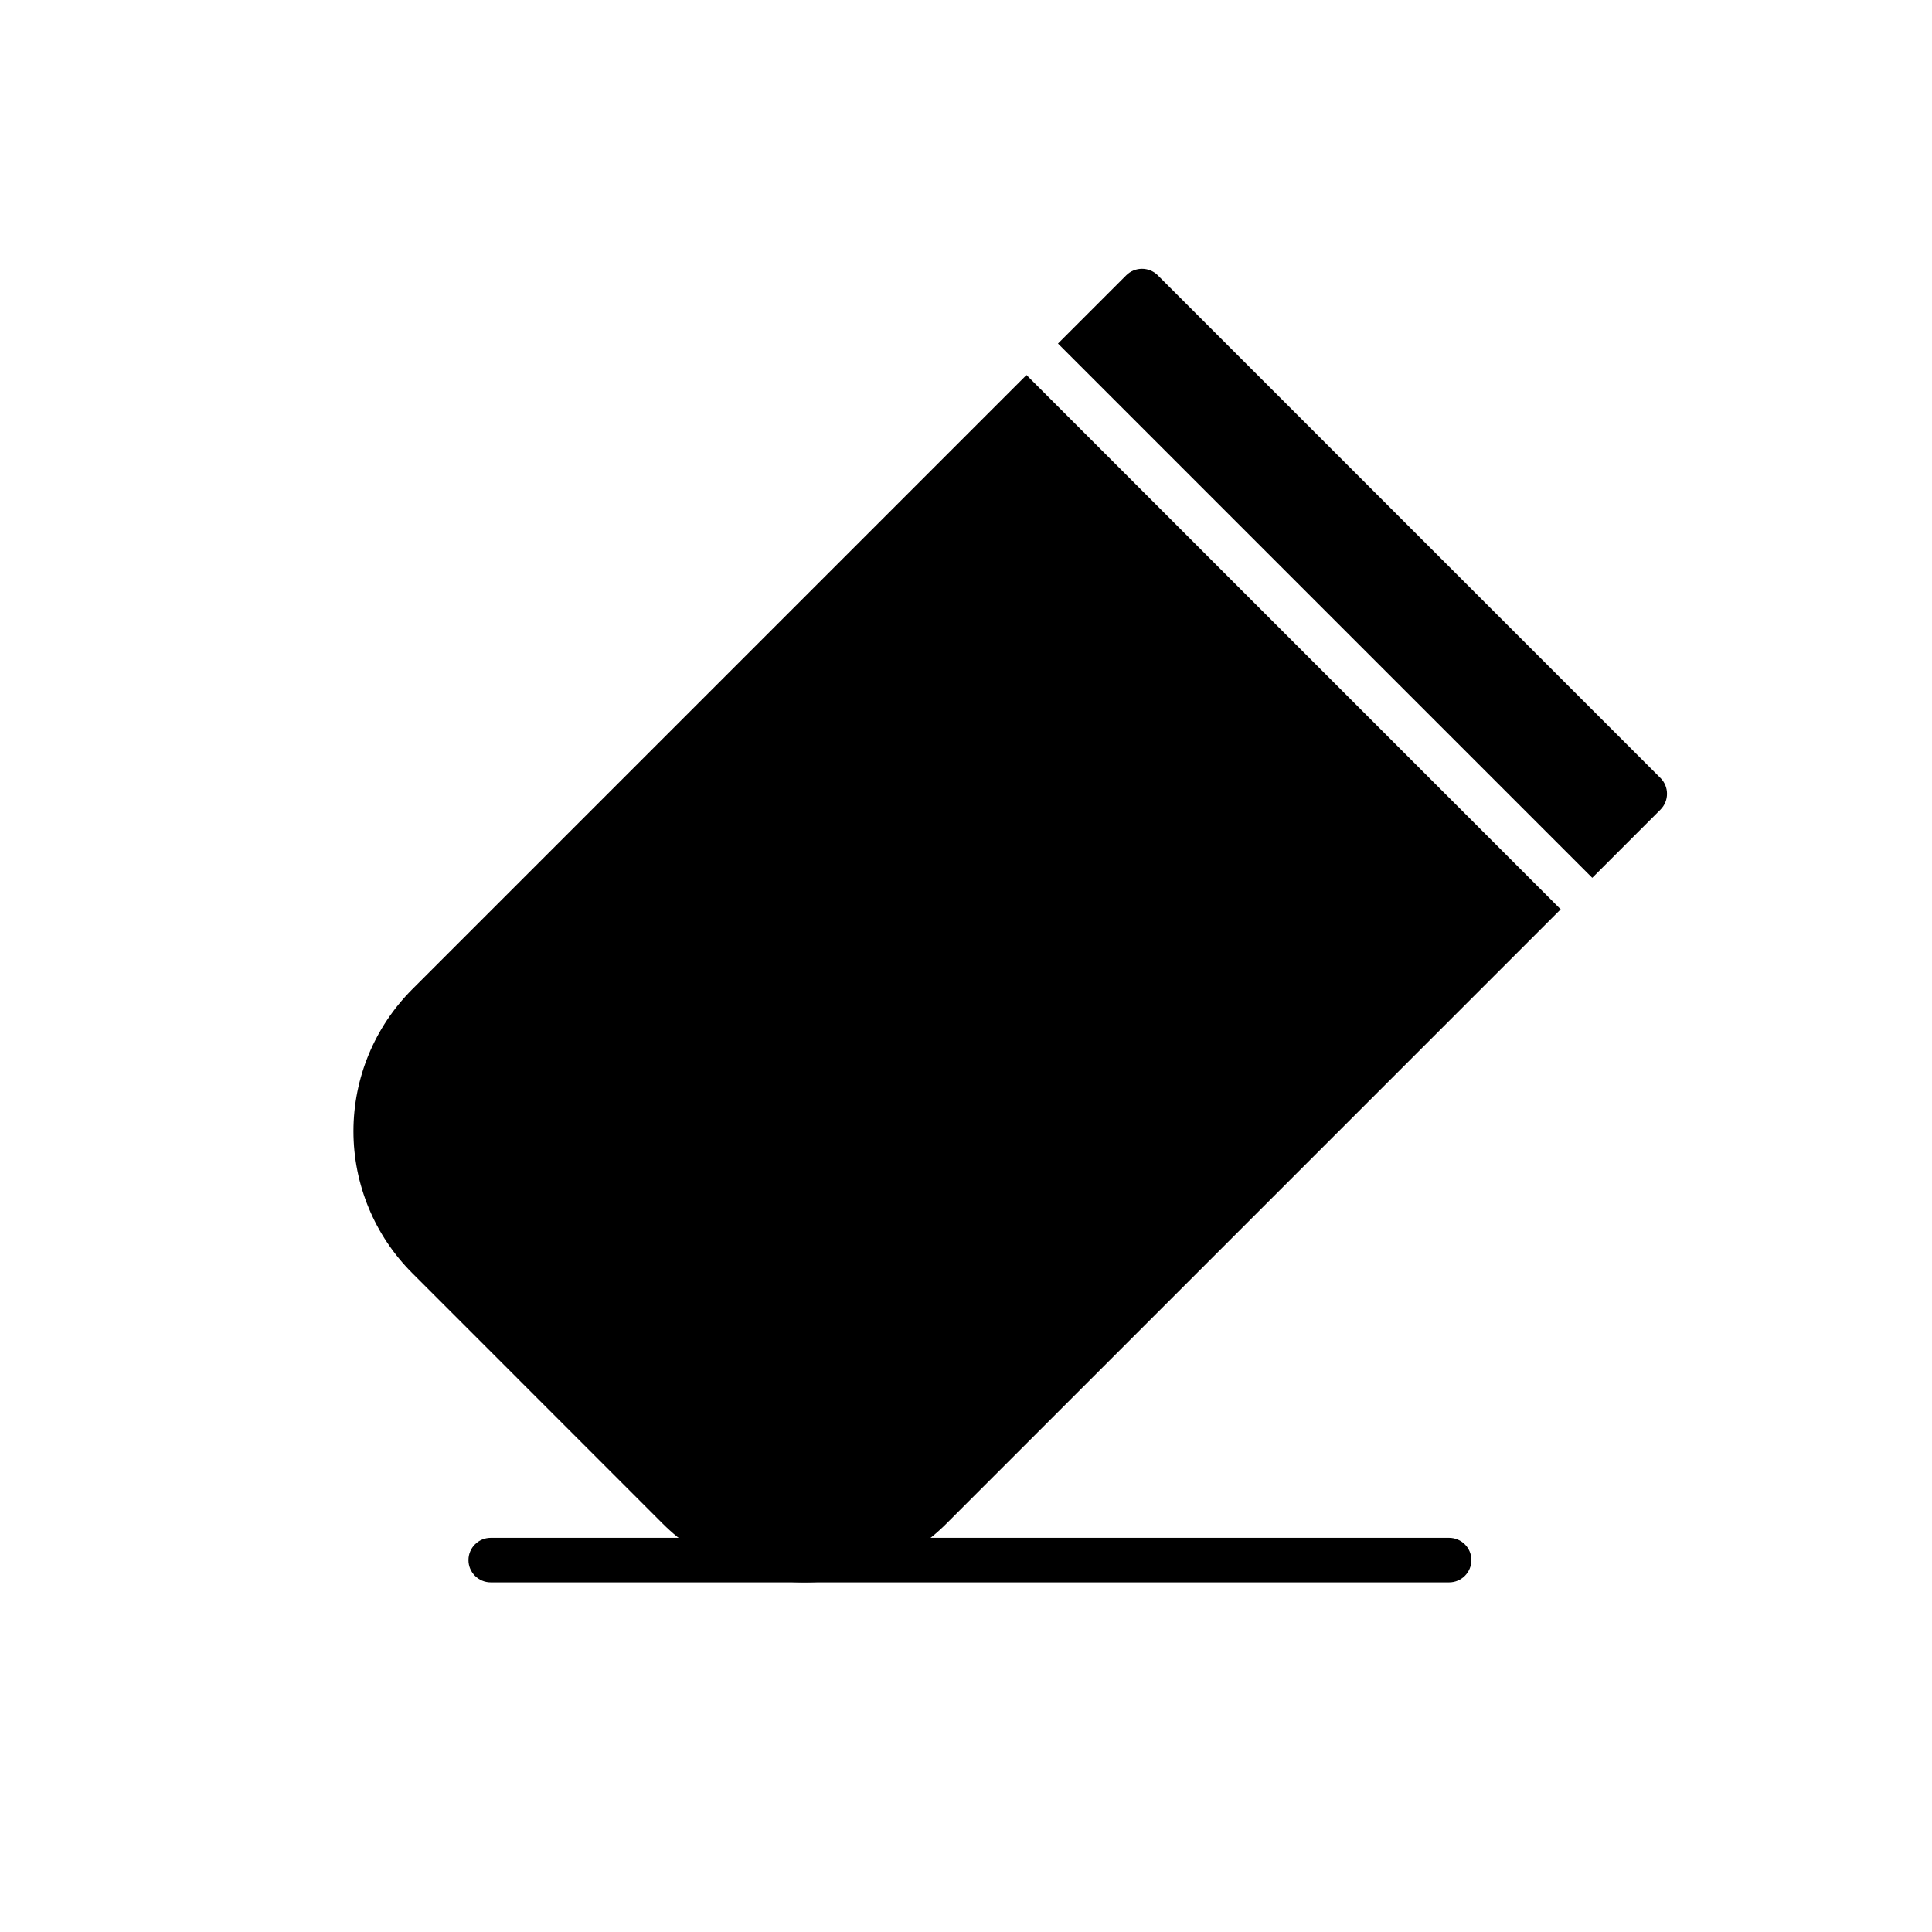 <?xml version="1.0" encoding="UTF-8"?>
<!-- Uploaded to: ICON Repo, www.iconrepo.com, Generator: ICON Repo Mixer Tools -->
<svg fill="#000000" width="800px" height="800px" version="1.1" viewBox="144 144 512 512" xmlns="http://www.w3.org/2000/svg">
 <g fill-rule="evenodd">
  <path d="m416.03 243.39 141.57 141.59-162.79 162.79c-9.965 9.965-23.488 15.57-37.598 15.57-14.09 0-27.613-5.606-37.598-15.57-20.277-20.293-46.082-46.098-66.375-66.395-9.965-9.965-15.57-23.488-15.57-37.598 0-14.09 5.606-27.613 15.57-37.598l162.79-162.79zm8.344-8.344 18.09-18.09c2.312-2.297 6.047-2.297 8.359 0l133.23 133.23c2.297 2.312 2.297 6.047 0 8.359l-18.09 18.09z"/>
  <path d="m528.03 551.54h-253.98c-3.258 0-5.902 2.644-5.902 5.902s2.644 5.902 5.902 5.902h253.98c3.258 0 5.902-2.644 5.902-5.902s-2.644-5.902-5.902-5.902z"/>
 </g>
</svg>